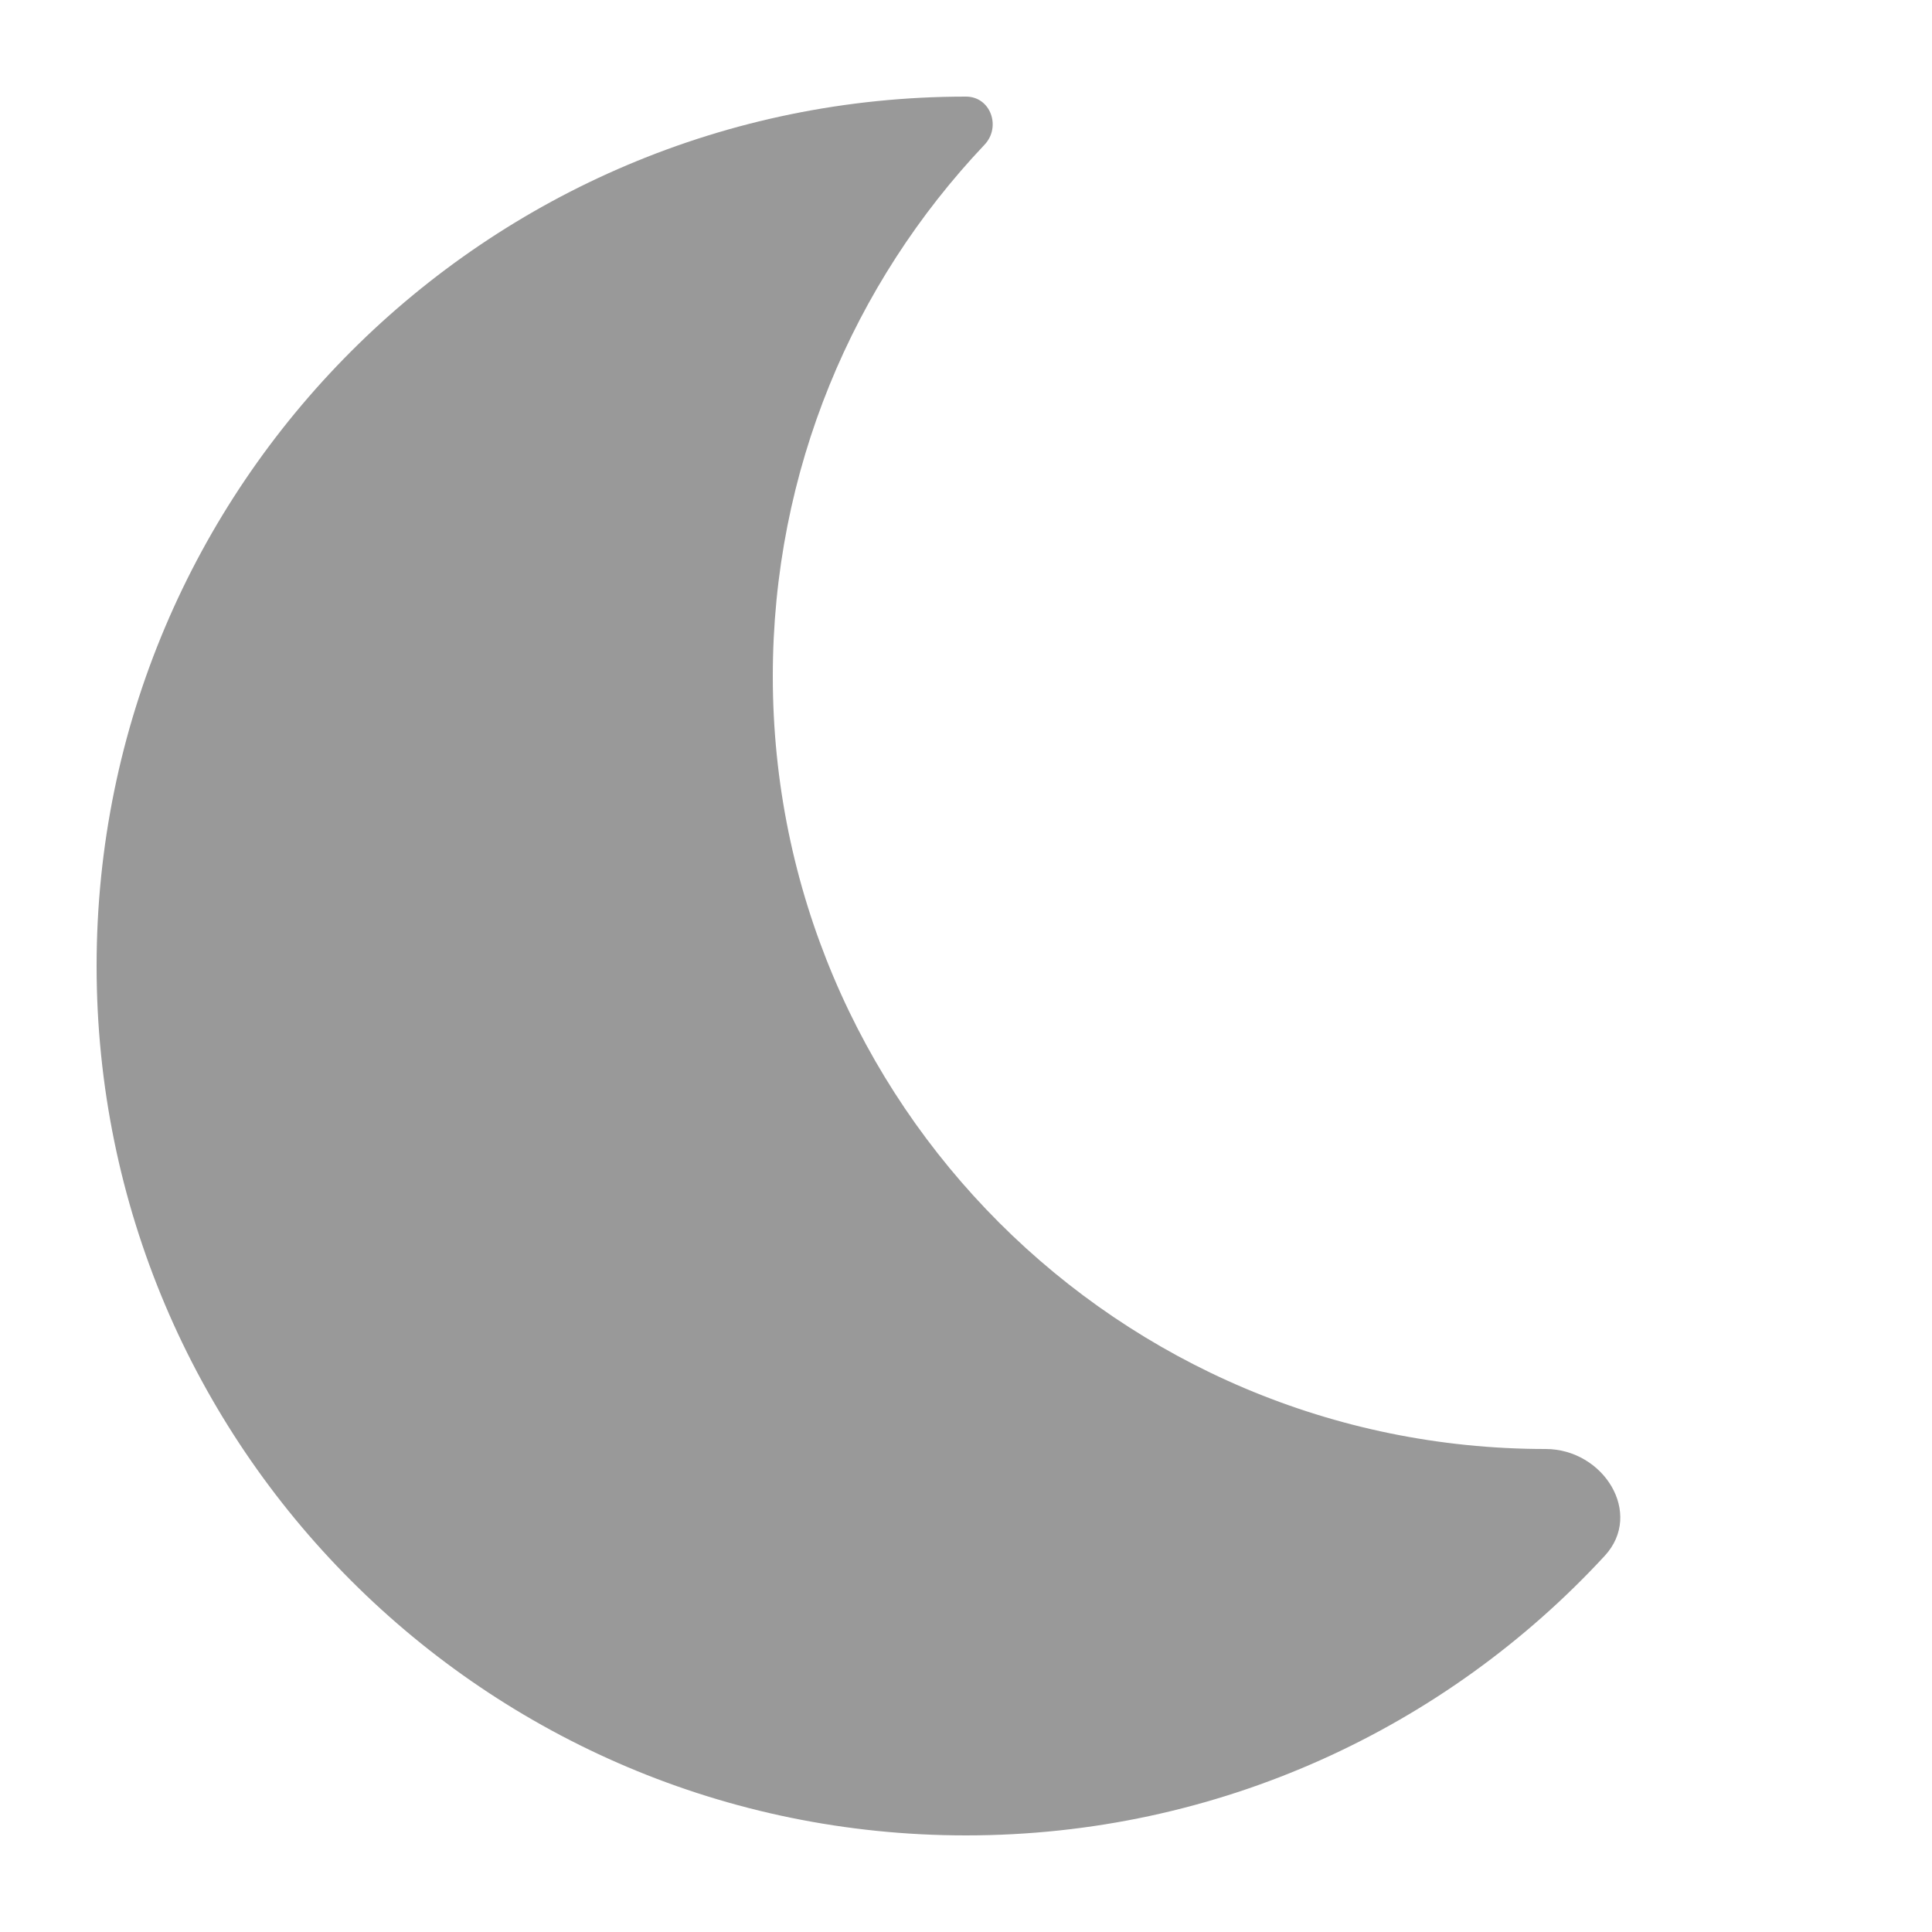 <svg width="20" height="20" viewBox="0 0 20 20" fill="none" xmlns="http://www.w3.org/2000/svg">
<g id="Dark mode">
<path id="layer" fill-rule="evenodd" clip-rule="evenodd" d="M16.612 16.106C17.018 15.666 16.599 15 16 15C11.582 15 8 11.418 8 7C8 4.869 8.833 2.933 10.191 1.499C10.367 1.314 10.255 1 10 1C5.029 1 1 5.029 1 10C1 14.971 5.029 19 10 19C12.614 19 14.968 17.886 16.612 16.106Z" fill="black" fill-opacity="0.4"/>
</g>
</svg>
